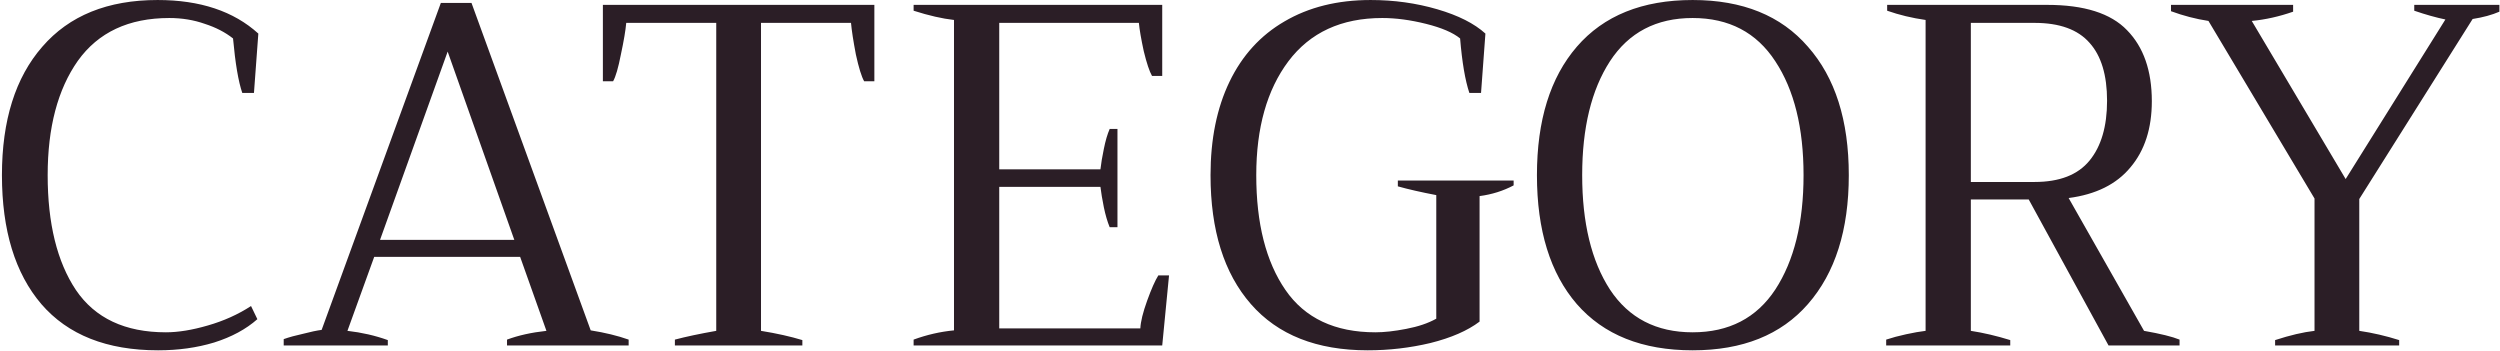 <?xml version="1.0" encoding="UTF-8"?> <svg xmlns="http://www.w3.org/2000/svg" width="977" height="137" viewBox="0 0 977 137" fill="none"> <path d="M61.789 136.901C41.762 136.901 26.552 130.88 16.157 118.839C5.89 106.797 0.757 90.002 0.757 68.453C0.757 47.032 6.017 30.3 16.538 18.258C27.058 6.09 42.079 0.005 61.599 0.005C78.204 0.005 91.323 4.378 100.957 13.124L99.246 36.321H94.683C93.162 31.884 91.957 24.786 91.07 15.026C88.028 12.617 84.352 10.716 80.042 9.322C75.733 7.801 71.106 7.04 66.163 7.04C50.318 7.04 38.403 12.617 30.418 23.772C22.559 34.926 18.629 49.82 18.629 68.453C18.629 87.34 22.305 102.297 29.657 113.325C37.136 124.353 48.86 129.866 64.832 129.866C69.648 129.866 75.099 128.979 81.183 127.205C87.394 125.43 93.035 122.895 98.105 119.599L100.577 124.733C96.14 128.662 90.5 131.704 83.655 133.859C76.937 135.887 69.648 136.901 61.789 136.901ZM230.845 129.106C236.422 129.993 241.365 131.197 245.675 132.718V135H198.142V132.718C202.578 131.071 207.712 129.93 213.543 129.296L203.275 100.396H146.235L135.778 129.296C141.355 129.93 146.616 131.134 151.559 132.909V135H110.871V132.528C113.025 131.768 115.561 131.071 118.476 130.437C121.391 129.676 123.8 129.169 125.701 128.916L172.284 1.146H184.262L230.845 129.106ZM200.994 93.741L174.946 20.16L148.517 93.741H200.994ZM263.747 132.718C268.056 131.578 273.444 130.437 279.908 129.296V8.942H244.733C244.48 11.857 243.783 15.976 242.642 21.3C241.628 26.497 240.614 29.983 239.6 31.758H235.607V1.907H341.701V31.758H337.709C336.695 29.983 335.617 26.497 334.476 21.3C333.462 15.976 332.829 11.857 332.575 8.942H297.4V129.296C303.611 130.31 308.998 131.514 313.562 132.909V135H263.747V132.718ZM456.86 107.621L454.198 135H357.04V132.718C362.237 130.817 367.497 129.613 372.821 129.106V7.801C368.258 7.294 362.997 6.09 357.04 4.188V1.907H454.198V29.666H450.205C449.191 27.892 448.114 24.659 446.973 19.969C445.959 15.279 445.325 11.604 445.072 8.942H390.503V66.172H430.051C430.305 63.89 430.748 61.228 431.382 58.186C432.016 55.017 432.776 52.419 433.664 50.391H436.706V88.798H433.664C432.776 86.643 432.016 84.044 431.382 81.002C430.748 77.833 430.305 75.171 430.051 73.016H390.503V128.345H445.642C445.769 125.683 446.656 122.071 448.304 117.508C449.952 112.945 451.409 109.649 452.677 107.621H456.86ZM534.488 136.901C514.587 136.901 499.376 130.88 488.856 118.839C478.335 106.797 473.075 90.002 473.075 68.453C473.075 54.383 475.546 42.215 480.49 31.948C485.433 21.68 492.595 13.822 501.975 8.371C511.482 2.794 522.699 0.005 535.629 0.005C544.755 0.005 553.438 1.21 561.677 3.618C569.916 6.026 576.19 9.195 580.5 13.124L578.789 36.321H574.226C572.578 31.377 571.374 24.279 570.613 15.026C567.824 12.744 563.388 10.843 557.304 9.322C551.219 7.801 545.515 7.04 540.192 7.04C524.221 7.04 511.989 12.681 503.496 23.962C495.13 35.117 490.947 49.947 490.947 68.453C490.947 87.34 494.75 102.297 502.355 113.325C509.961 124.353 521.685 129.866 537.53 129.866C540.952 129.866 544.945 129.423 549.508 128.535C554.198 127.648 558.128 126.317 561.297 124.543V76.249C555.339 75.108 550.332 73.967 546.276 72.826V70.545H591.528V72.446C587.472 74.601 583.035 75.995 578.218 76.629V125.683C573.528 129.233 567.127 132.021 559.015 134.049C551.029 135.951 542.854 136.901 534.488 136.901ZM661.477 136.901C641.83 136.901 626.746 130.88 616.226 118.839C605.832 106.797 600.635 90.002 600.635 68.453C600.635 47.032 605.832 30.3 616.226 18.258C626.746 6.09 641.83 0.005 661.477 0.005C680.998 0.005 696.018 6.09 706.539 18.258C717.187 30.3 722.51 47.032 722.51 68.453C722.51 89.875 717.187 106.67 706.539 118.839C696.018 130.88 680.998 136.901 661.477 136.901ZM661.477 129.866C675.674 129.866 686.448 124.289 693.8 113.135C701.152 101.853 704.828 86.96 704.828 68.453C704.828 49.947 701.152 35.117 693.8 23.962C686.448 12.681 675.674 7.04 661.477 7.04C647.281 7.04 636.507 12.681 629.155 23.962C621.93 35.117 618.317 49.947 618.317 68.453C618.317 87.086 621.93 101.98 629.155 113.135C636.507 124.289 647.281 129.866 661.477 129.866ZM837.892 129.296C844.356 130.437 848.983 131.578 851.771 132.718V135H824.012L792.83 77.96H770.204V129.296C775.148 130.057 780.281 131.261 785.605 132.909V135H737.121V132.718C739.402 131.958 742.001 131.261 744.916 130.627C747.832 129.993 750.367 129.55 752.522 129.296V7.801C747.198 7.04 742.191 5.836 737.501 4.188V1.907H800.055C814.505 1.907 824.899 5.202 831.237 11.794C837.701 18.385 840.934 27.638 840.934 39.553C840.934 50.2 838.145 58.82 832.568 65.411C827.117 72.002 819.068 75.995 808.421 77.39L837.892 129.296ZM770.204 71.115H795.112C804.872 71.115 812.033 68.327 816.597 62.749C821.16 57.172 823.441 49.377 823.441 39.363C823.441 29.349 821.16 21.807 816.597 16.737C812.033 11.54 804.872 8.942 795.112 8.942H770.204V71.115ZM889.113 132.909C894.944 131.007 900.077 129.803 904.514 129.296V77.58L863.065 8.181C858.121 7.421 853.241 6.153 848.425 4.378V1.907H896.148V4.569C890.698 6.47 885.31 7.674 879.987 8.181L916.682 69.974L955.66 7.611C951.984 6.85 947.928 5.709 943.491 4.188V1.907H976.765V4.569C973.849 5.836 970.363 6.787 966.307 7.421L922.006 77.77V129.296C927.203 130.057 932.4 131.261 937.597 132.909V135H889.113V132.909Z" fill="#2B1E26"></path> </svg> 